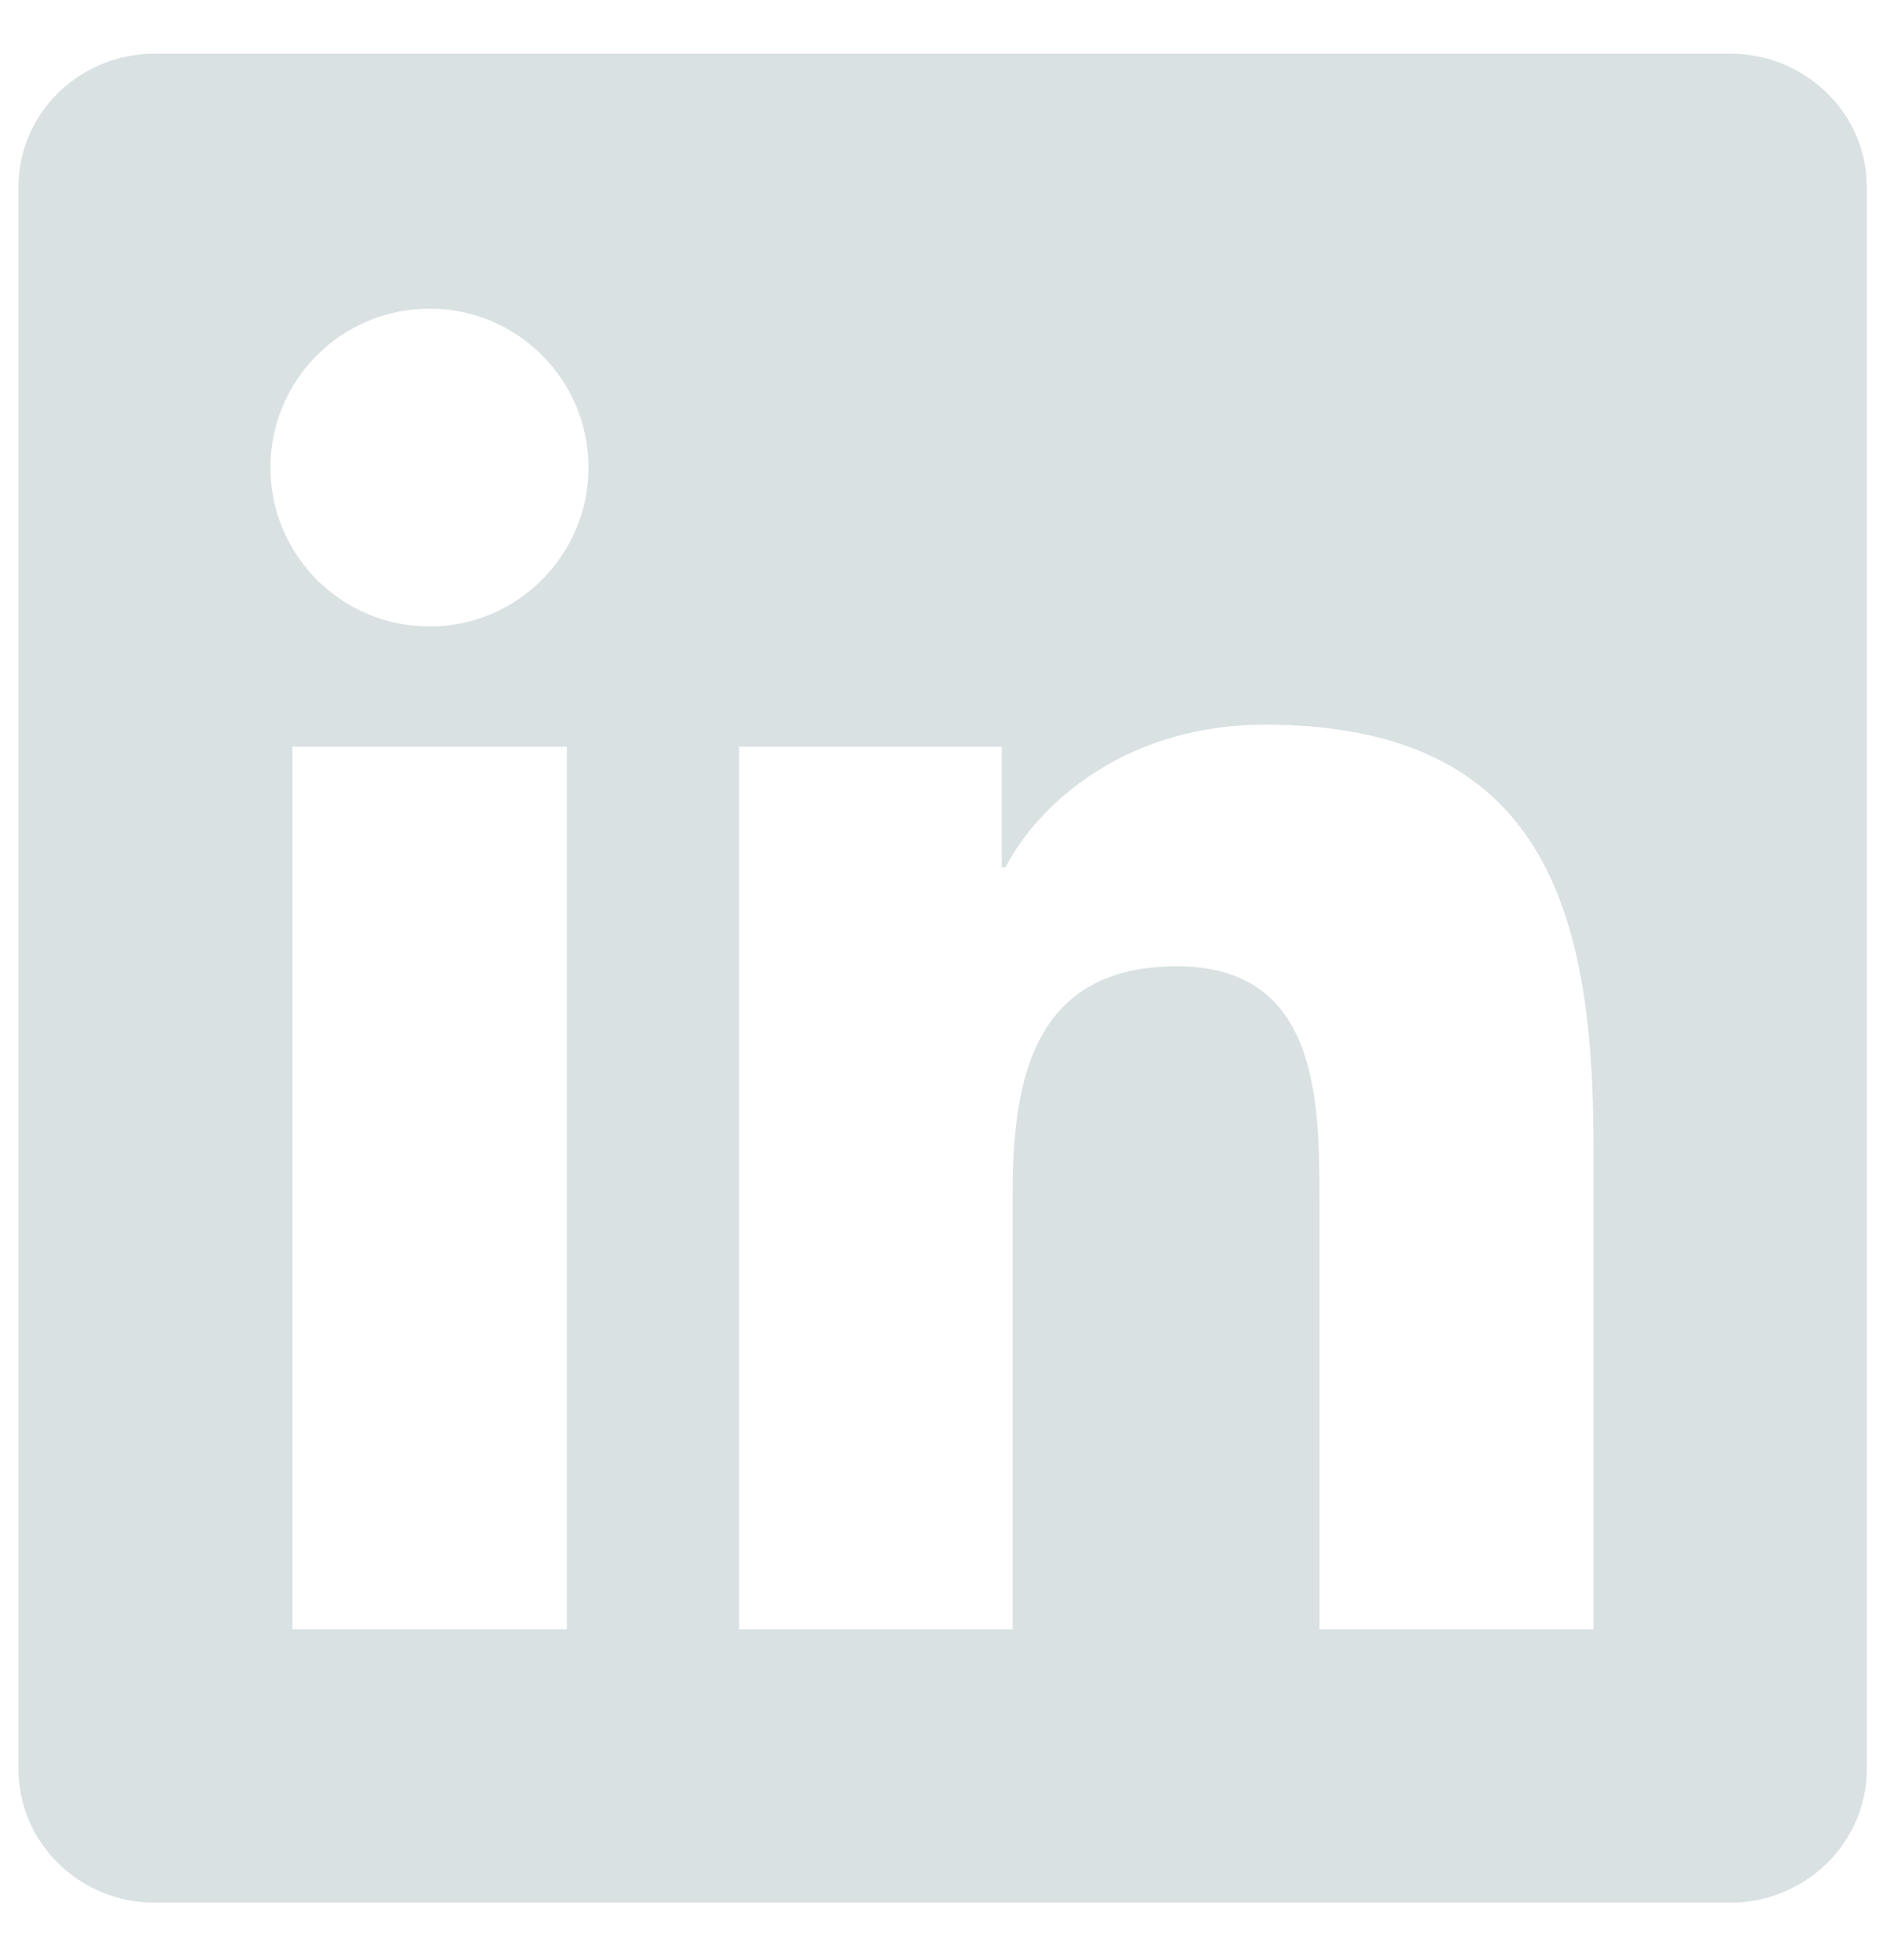 <svg xmlns="http://www.w3.org/2000/svg" width="29" height="30" viewBox="0 0 29 30" fill="none"><g id="Group"><path id="Vector" d="M26.488 0.821H2.373C1.217 0.821 0.283 1.733 0.283 2.861V27.076C0.283 28.203 1.217 29.121 2.373 29.121H26.488C27.643 29.121 28.583 28.203 28.583 27.081V2.861C28.583 1.733 27.643 0.821 26.488 0.821ZM8.679 24.937H4.478V11.428H8.679V24.937ZM6.579 9.588C5.23 9.588 4.141 8.499 4.141 7.156C4.141 5.812 5.23 4.724 6.579 4.724C7.922 4.724 9.011 5.812 9.011 7.156C9.011 8.493 7.922 9.588 6.579 9.588ZM24.399 24.937H20.203V18.37C20.203 16.806 20.176 14.789 18.02 14.789C15.837 14.789 15.505 16.497 15.505 18.26V24.937H11.316V11.428H15.339V13.274H15.395C15.953 12.213 17.324 11.091 19.363 11.091C23.614 11.091 24.399 13.888 24.399 17.525V24.937Z" fill="#D9E1E2"></path></g></svg>